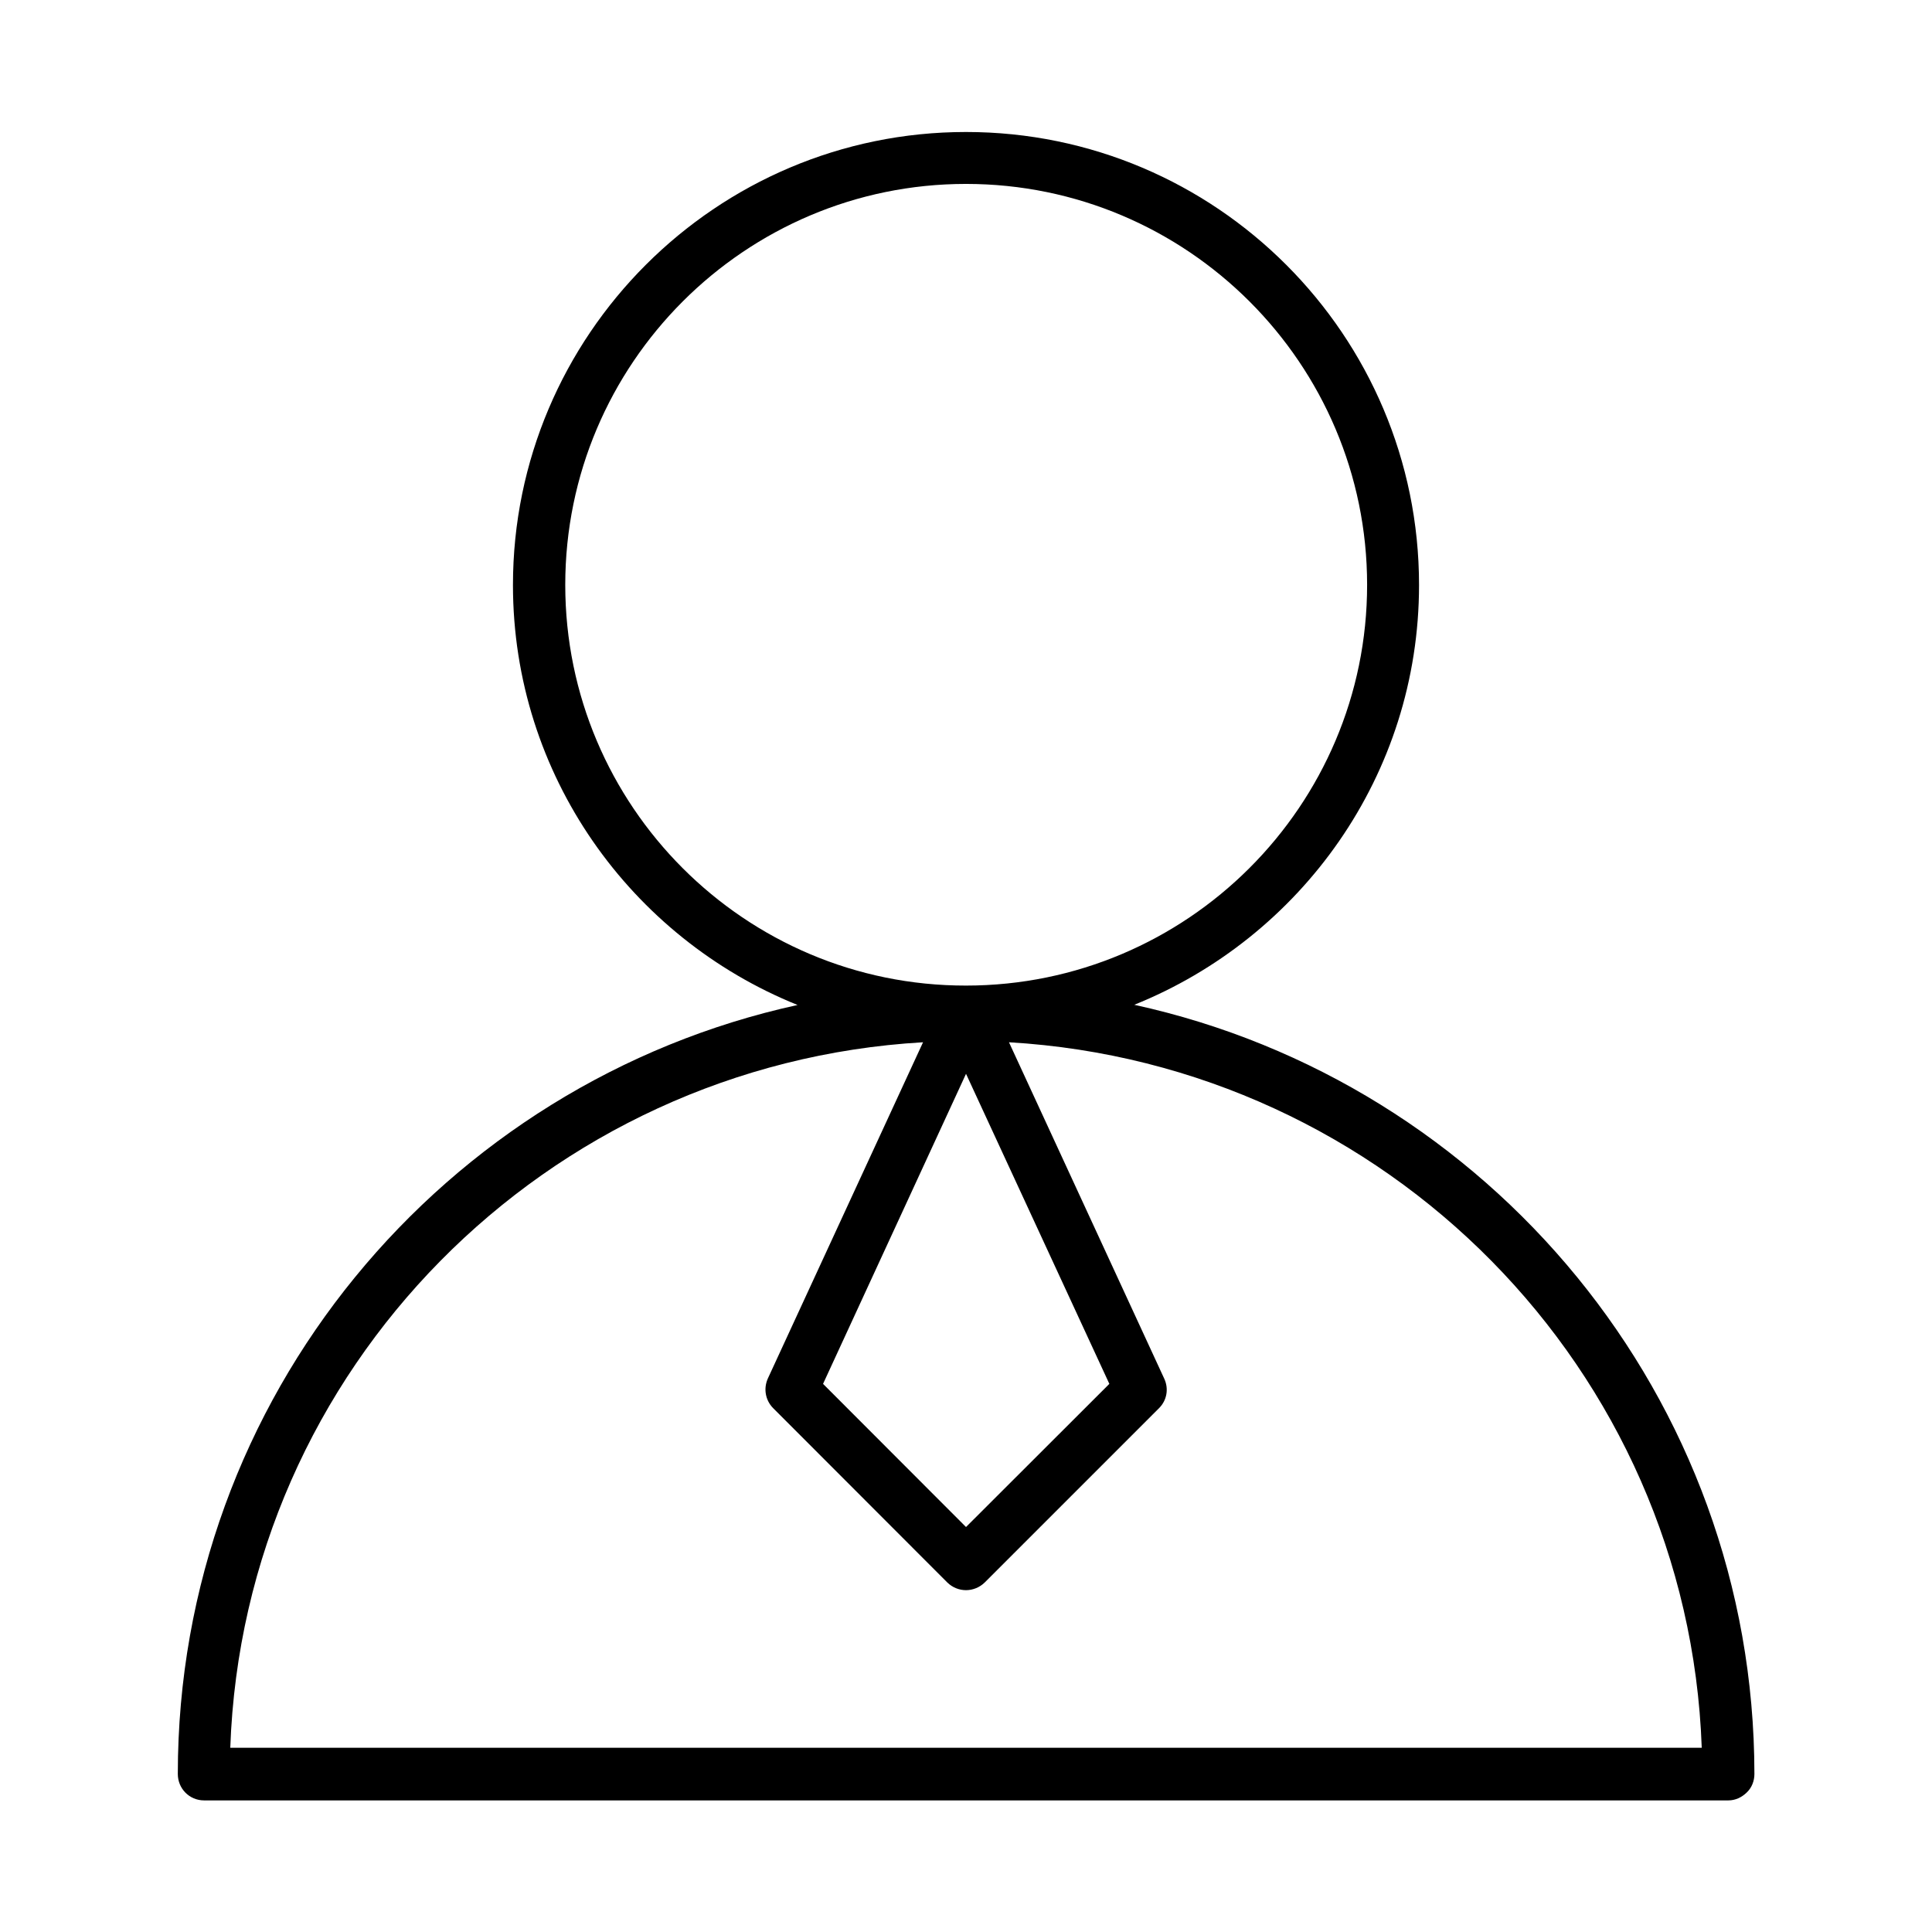 <?xml version="1.0" encoding="UTF-8"?>
<!-- Uploaded to: ICON Repo, www.svgrepo.com, Generator: ICON Repo Mixer Tools -->
<svg fill="#000000" width="800px" height="800px" version="1.1" viewBox="144 144 512 512" xmlns="http://www.w3.org/2000/svg">
 <path d="m444.59 410.28c44.184-17.785 75.469-60.859 75.469-111.24 0-66.199-53.809-120.06-120.06-120.06-66.199 0-120.06 53.855-120.06 120.06 0 50.383 31.285 93.508 75.422 111.29-93.758 20.504-164.24 103.94-164.24 203.79 0 3.879 3.074 7.004 6.953 7.004h403.96c1.863 0 3.527-0.805 4.836-2.066 1.359-1.258 2.066-3.074 2.066-4.938-0.051-99.855-70.484-183.34-164.34-203.84zm-6.602 100.46-37.984 37.938-37.887-37.938 37.887-82.168zm-144.19-211.75c0-58.645 47.66-106.25 106.2-106.25 58.594 0 106.3 47.609 106.3 106.25 0 58.543-47.711 106.2-106.3 106.2-58.594 0.051-106.2-47.609-106.2-106.2zm-88.773 308.18c3.527-100.51 83.734-181.17 183.59-186.96l-41.16 89.176c-1.16 2.672-0.605 5.695 1.41 7.758l46.199 46.25c1.359 1.312 3.121 2.016 4.938 2.016 1.863 0 3.629-0.754 4.938-2.016l46.25-46.25c2.066-2.066 2.57-5.141 1.359-7.758l-41.16-89.176c99.906 5.844 180.01 86.504 183.59 186.96z"/>
</svg>